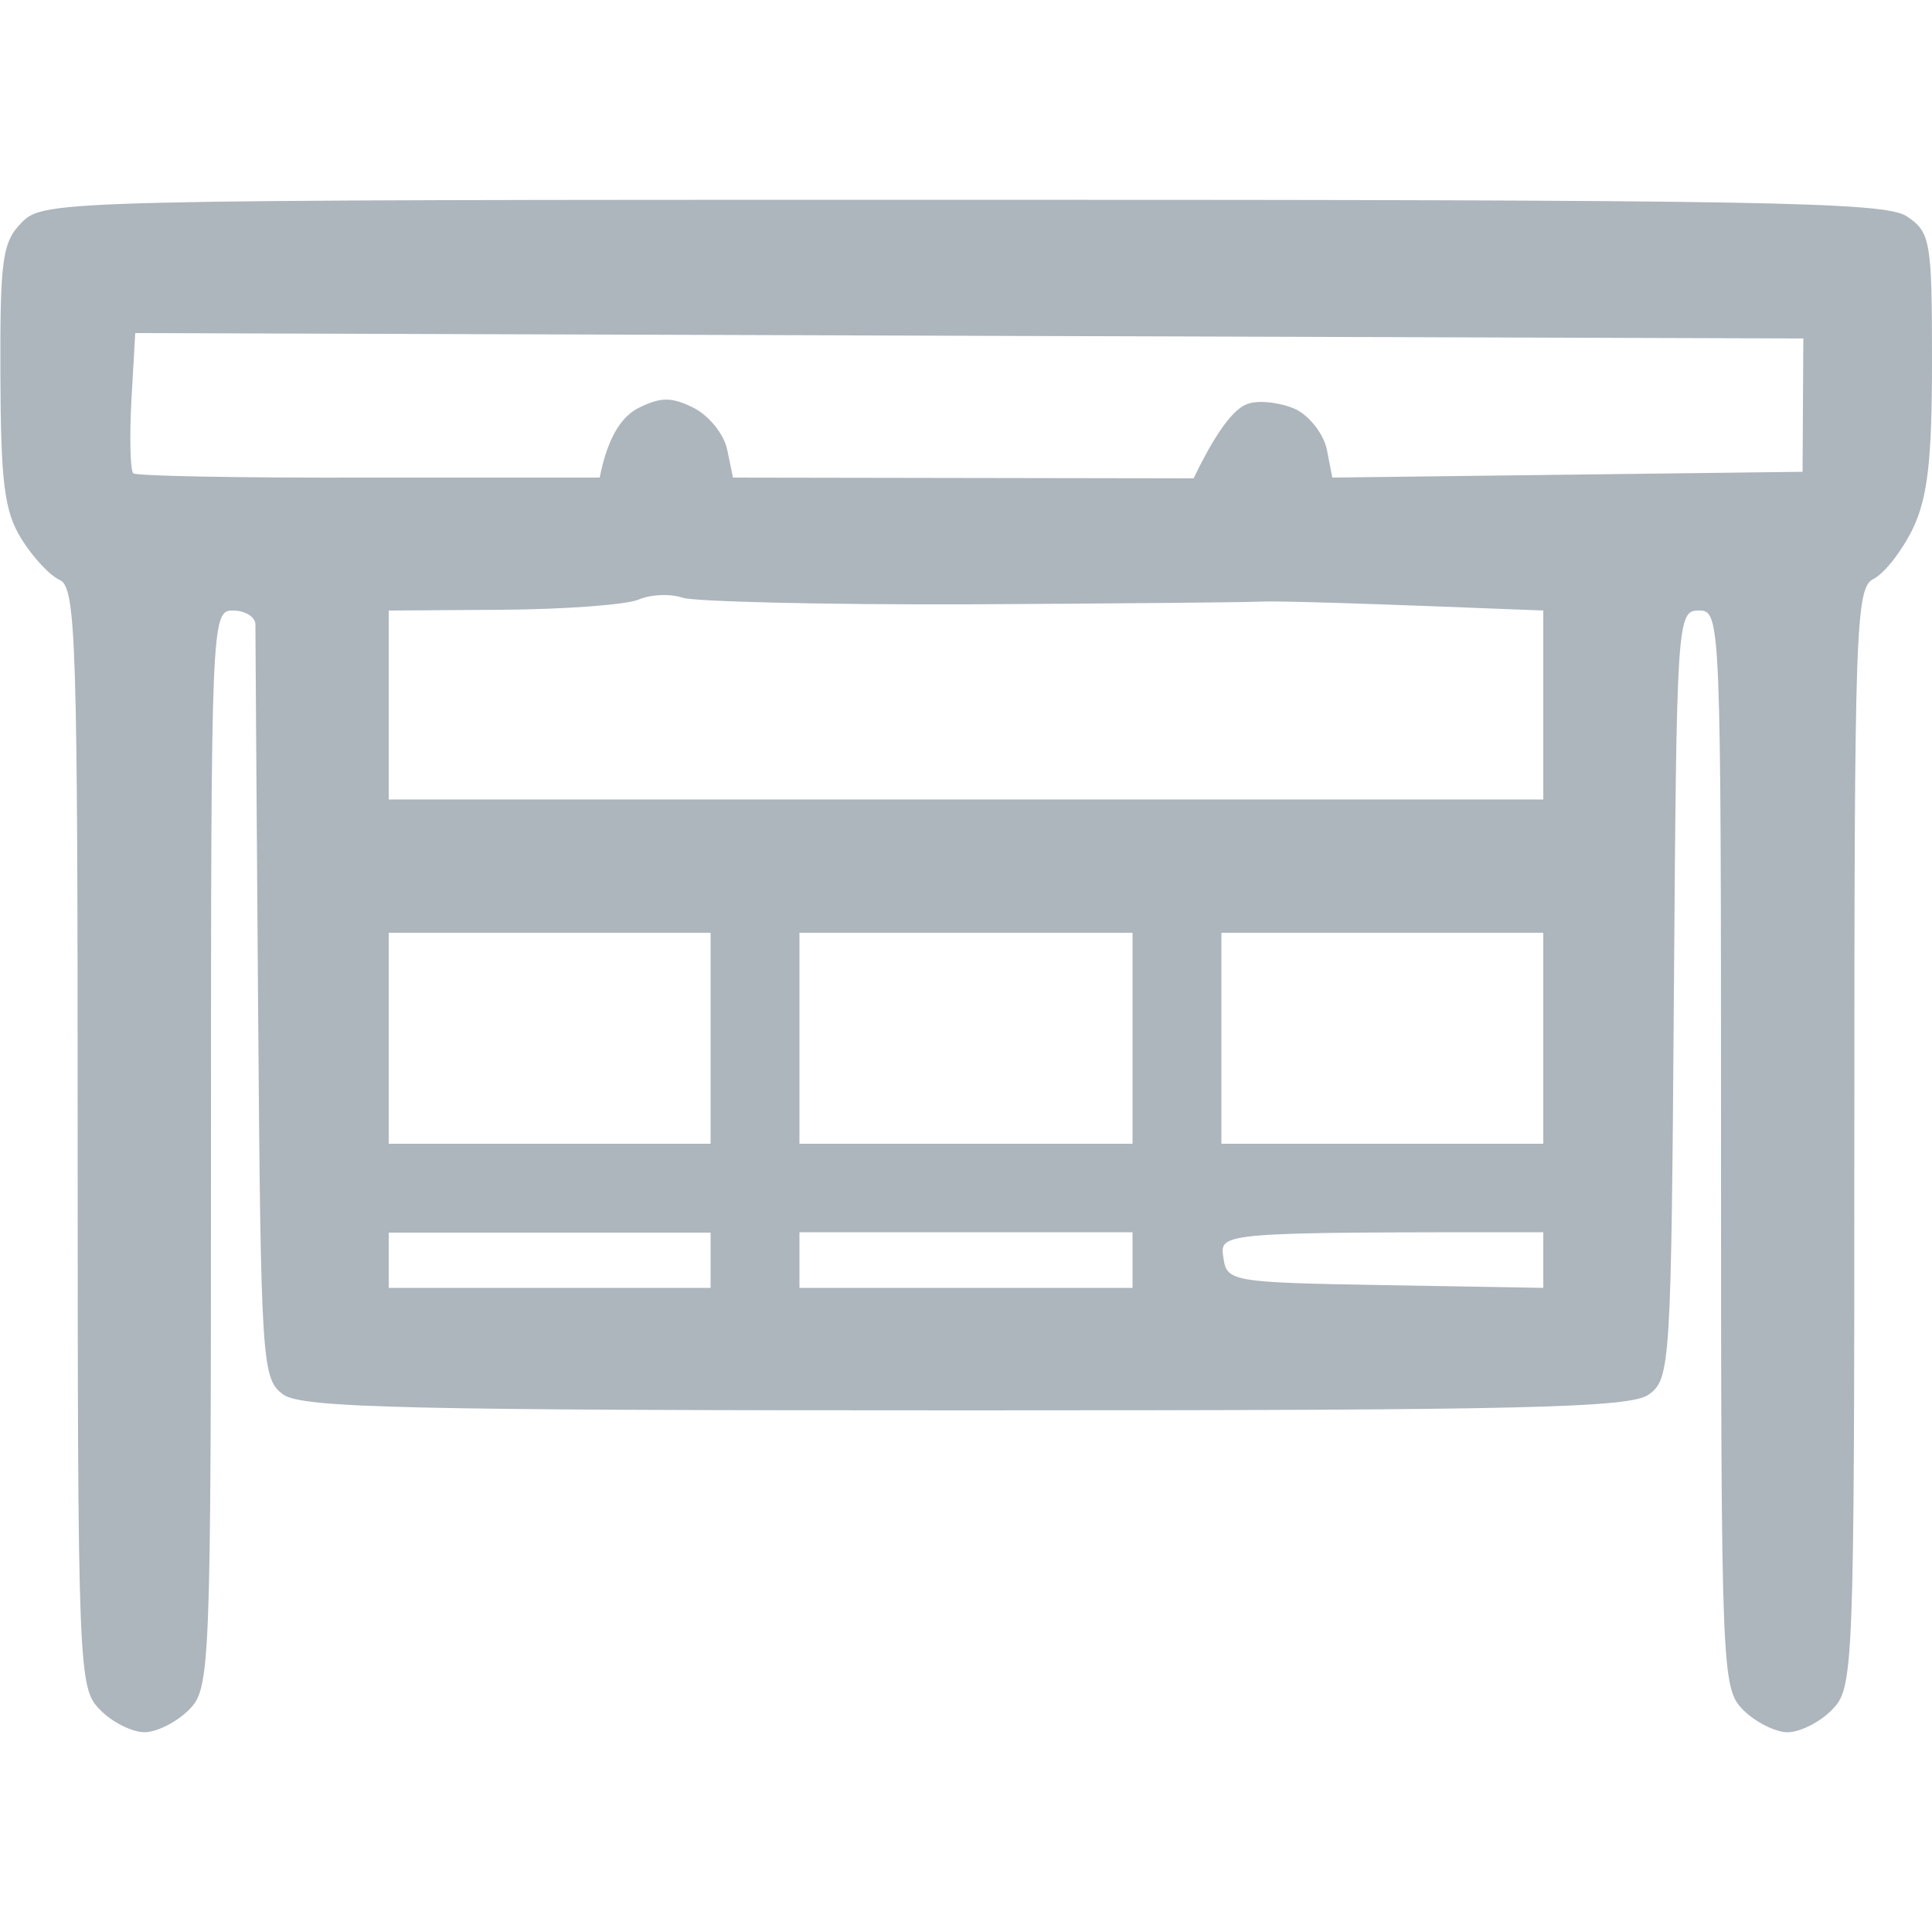 <svg version="1.2" xmlns="http://www.w3.org/2000/svg" viewBox="0 0 500 500" width="30" height="30"><style>.a{opacity:.99;fill:#adb5bd}</style><path fill-rule="evenodd" class="a" d="m249.3 51.7c207.1 0 238.6 0.5 244.2 4.3 6.1 4.1 6.5 6.3 6.5 37.4 0 25.6-1.1 35.4-5 43.5-2.8 5.7-7.3 11.5-10.1 12.9-4.7 2.3-5 12.1-5 144.7 0 138.5-0.2 142.4-5.8 148-3.1 3.2-8.3 5.8-11.5 5.8-3.1 0-8.3-2.6-11.5-5.8-5.5-5.6-5.7-9.5-5.7-145.1 0-137.4-0.1-139.4-5.7-139.4-5.7 0-5.8 2.2-6.5 99.4-0.7 95.7-0.9 99.5-6.5 103.5-4.8 3.5-32.7 4.1-176.7 4.1-144 0-171.9-0.6-176.7-4.1-5.5-4-5.8-7.8-6.5-99.9-0.4-52.7-0.7-97.4-0.7-99.4 0-1.9-2.6-3.6-5.8-3.6-5.6 0-5.7 2-5.7 139.4 0 135.6-0.2 139.5-5.7 145.1-3.2 3.2-8.4 5.8-11.5 5.8-3.2 0-8.4-2.6-11.5-5.8-5.6-5.6-5.8-9.5-5.8-148 0-128.2-0.4-142.4-4.6-144.4-2.6-1.1-7.1-6-10-10.7-4.4-7.1-5.3-14.7-5.4-42.4-0.1-30 0.5-34.4 5.6-39.5 5.7-5.7 9.6-5.8 243.6-5.8zm-215.3 52c-0.5 9.6-0.3 18.1 0.5 18.8 0.8 0.7 28.3 1.2 61 1.1h59.7c2.2-11.2 6.1-16 10-18 5.8-2.9 8.7-2.9 14.4 0 3.9 2 7.8 6.8 8.6 10.8l1.5 7.2 119.2 0.2c6.7-13.9 11.2-18.6 14.4-19.4 3.1-0.9 8.6-0.1 12.2 1.6 3.5 1.8 7.1 6.4 7.9 10.4l1.4 7.2 121.7-1.5 0.2-34.5-431.7-1.4zm96 54.1l-29.4 0.2v48.9h298.8v-48.9c-50.1-2-68.5-2.5-73.3-2.3-4.7 0.2-39 0.5-76.1 0.7-37.2 0.1-70.1-0.7-73.3-1.7-3.2-1.1-8.3-0.9-11.5 0.5-3.2 1.3-19 2.5-35.2 2.6zm-29.4 138.2h83.3v-54.6h-83.3zm106.3 0h86.2v-54.6h-86.2zm109.2 0h83.3v-54.6h-83.3zm-215.5 37.3h83.3v-14.3h-83.3zm106.3 0h86.2v-14.4h-86.2zm151.6-0.7l40.9 0.7v-14.4c-83.7 0-83.8 0-82.8 6.5 0.9 6.3 1.8 6.5 41.9 7.2z"/></svg>